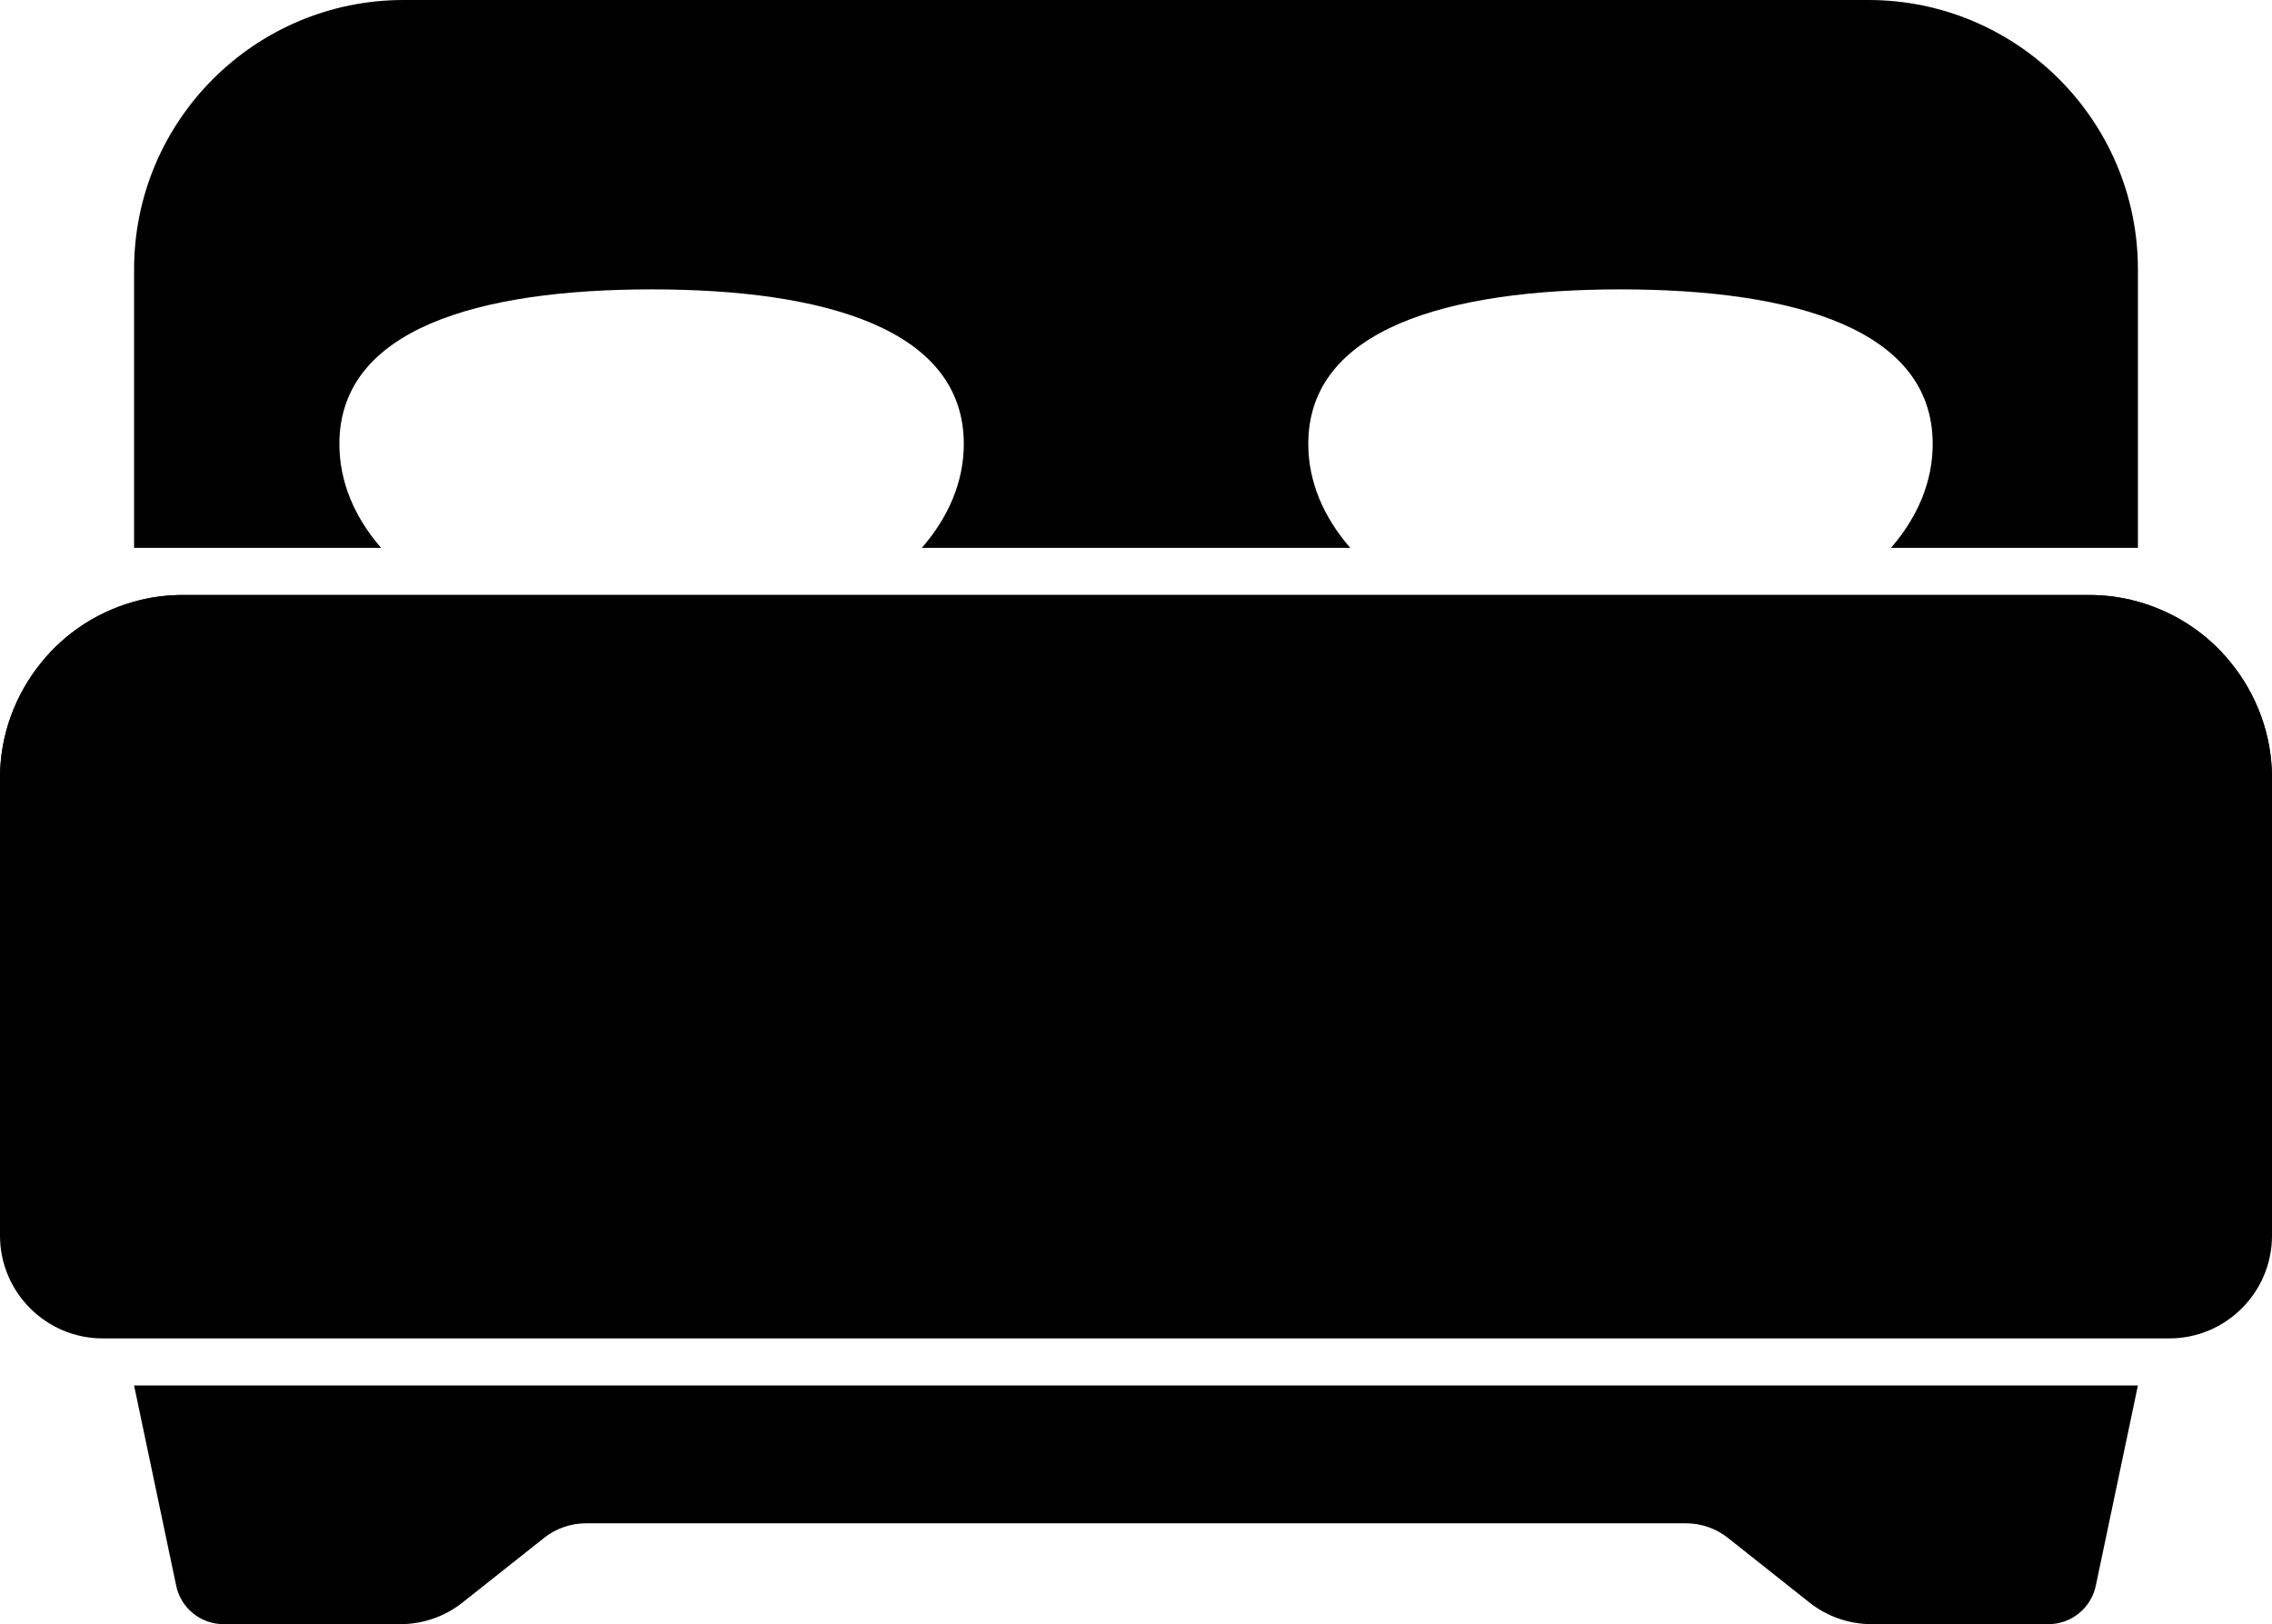 <svg xmlns="http://www.w3.org/2000/svg" id="Calque_2" data-name="Calque 2" viewBox="0 0 755.38 540"><g id="_Layer_" data-name="&amp;lt;Layer&amp;gt;"><g><g><g><path d="M741.67,220.3c-4-5.01-8.77-9.24-14.18-12.77-5.72-3.68-12.07-6.42-18.88-8.07-4.62-1.1-9.32-1.64-14.18-1.64H60.87c-4.78,0-9.56.55-14.1,1.64-6.82,1.65-13.16,4.39-18.88,8.07-5.41,3.53-10.18,7.76-14.18,12.77-8.54,10.5-13.71,23.89-13.71,38.39v130.52h755.38v-130.52c0-14.49-5.17-27.89-13.71-38.39Z"></path><path d="M741.67,220.3c-4-5.01-8.77-9.24-14.18-12.77-5.72-3.68-12.07-6.42-18.88-8.07-4.62-1.1-9.32-1.64-14.18-1.64H60.87c-4.78,0-9.56.55-14.1,1.64-6.82,1.65-13.16,4.39-18.88,8.07-5.41,3.53-10.18,7.76-14.18,12.77-8.54,10.5-13.71,23.89-13.71,38.39v130.52h755.38v-130.52c0-14.49-5.17-27.89-13.71-38.39ZM18.88,258.69c0-12.53,5.56-23.82,14.34-31.49,7.36-6.58,17.16-10.5,27.66-10.5h633.55c10.58,0,20.37,3.92,27.73,10.5,8.78,7.68,14.34,18.96,14.34,31.49v111.64H18.88v-111.64Z"></path></g><path d="M0,370.4v40.43c0,18.8,15.28,34.16,34.16,34.16h687.06c18.88,0,34.16-15.36,34.16-34.16v-40.43H0Z"></path><path d="M710.8,89.55v92.6h-82.1c8.85-10.18,13.87-21.94,13.87-34.55,0-38.31-46.46-51.39-103.8-51.39s-103.8,13.08-103.8,51.39c0,12.61,5.09,24.36,13.95,34.55h-142.43c8.85-10.18,13.95-21.94,13.95-34.55,0-38.31-46.46-51.39-103.8-51.39s-103.8,13.08-103.8,51.39c0,12.61,5.01,24.36,13.87,34.55H44.58v-92.6C44.58,40.11,84.77,0,134.2,0h486.98c49.43,0,89.62,40.11,89.62,89.55Z"></path></g><path d="M710.8,460.64l-14,66.57c-1.57,7.46-8.15,12.79-15.76,12.79h-58.75c-7.52,0-14.82-2.54-20.71-7.21l-27.1-21.48c-3.96-3.14-8.85-4.84-13.9-4.84H194.8c-5.05,0-9.95,1.71-13.9,4.84l-27.1,21.48c-5.89,4.67-13.19,7.21-20.71,7.21h-58.75c-7.62,0-14.2-5.34-15.76-12.79l-14-66.57h666.22Z"></path></g></g></svg>